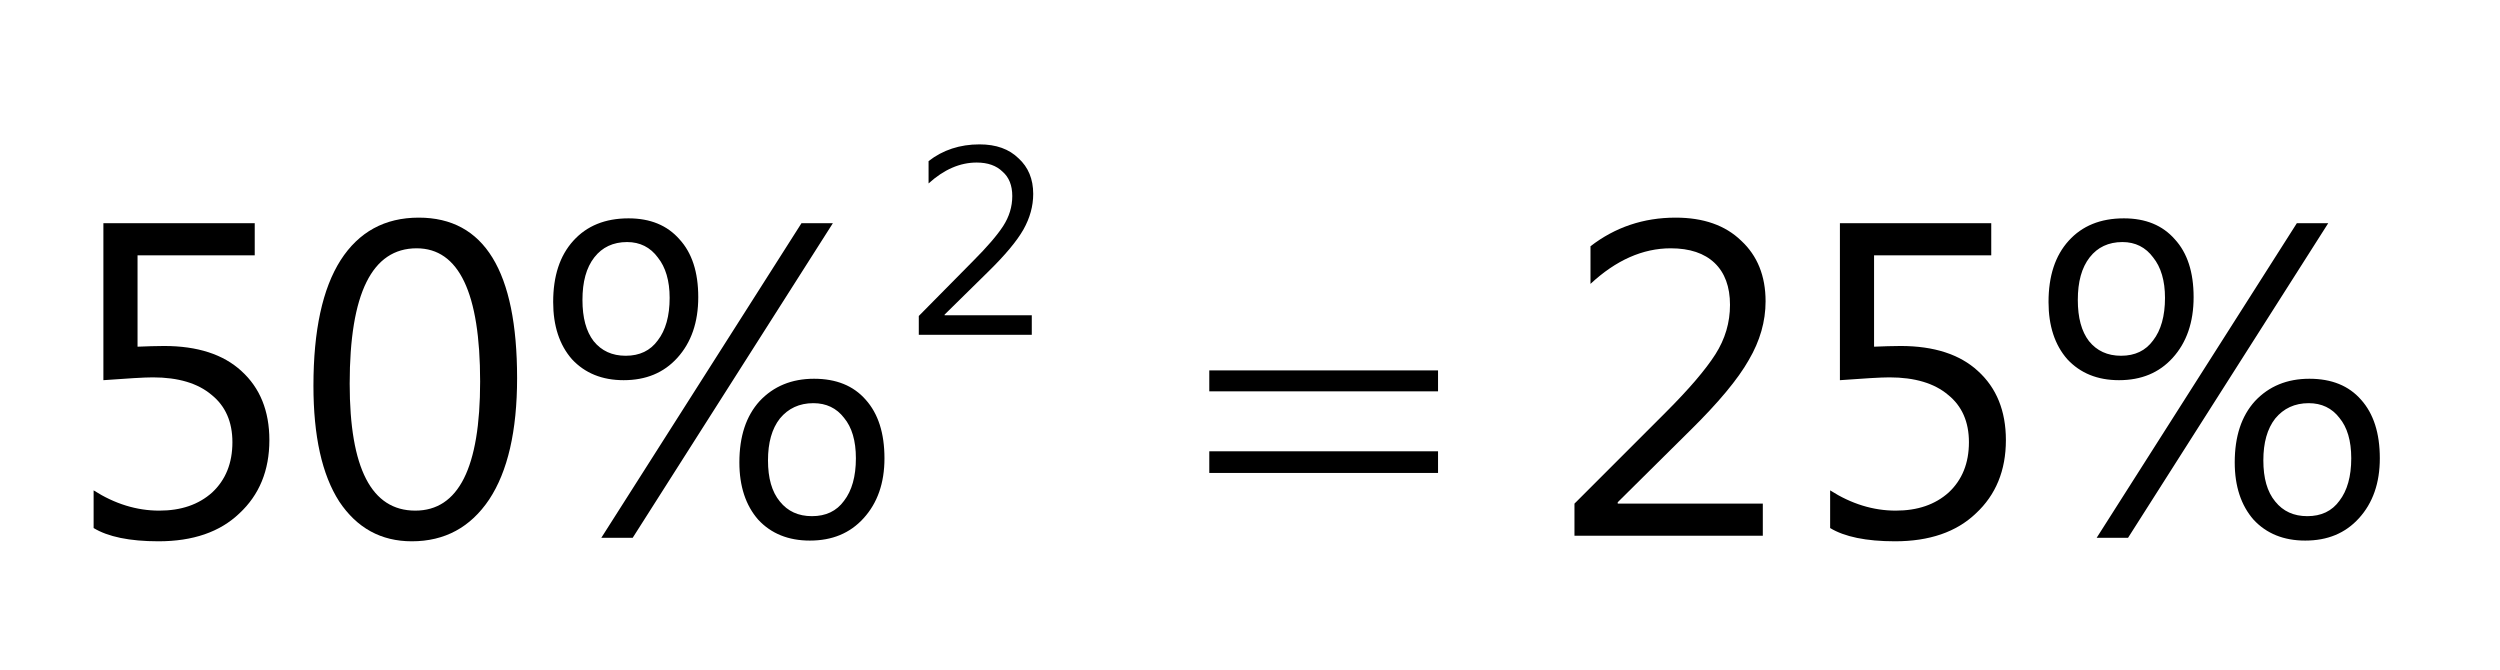 <?xml version="1.0" encoding="UTF-8"?>
<svg xmlns="http://www.w3.org/2000/svg" xmlns:xlink="http://www.w3.org/1999/xlink" width="56pt" height="15pt" viewBox="0 0 56 15" version="1.1">
<defs>
<g>
<symbol overflow="visible" id="glyph0-0">
<path style="stroke:none;" d="M 0.812 0 L 0.812 -6.828 L 5.641 -6.828 L 5.641 0 Z M 1.531 -0.719 L 4.922 -0.719 L 4.922 -6.109 L 1.531 -6.109 Z M 1.531 -0.719 "/>
</symbol>
<symbol overflow="visible" id="glyph0-1">
<path style="stroke:none;" d="M 0.797 -0.172 L 0.797 -1.016 C 1.273 -0.711 1.766 -0.562 2.266 -0.562 C 2.754 -0.562 3.148 -0.695 3.453 -0.969 C 3.754 -1.25 3.906 -1.625 3.906 -2.094 C 3.906 -2.551 3.75 -2.906 3.438 -3.156 C 3.133 -3.414 2.695 -3.547 2.125 -3.547 C 1.926 -3.547 1.555 -3.523 1.016 -3.484 L 1.016 -7 L 4.406 -7 L 4.406 -6.281 L 1.781 -6.281 L 1.781 -4.234 C 1.988 -4.242 2.188 -4.25 2.375 -4.25 C 3.125 -4.25 3.703 -4.062 4.109 -3.688 C 4.523 -3.312 4.734 -2.797 4.734 -2.141 C 4.734 -1.461 4.508 -0.914 4.062 -0.5 C 3.625 -0.082 3.02 0.125 2.25 0.125 C 1.602 0.125 1.117 0.023 0.797 -0.172 Z M 0.797 -0.172 "/>
</symbol>
<symbol overflow="visible" id="glyph0-2">
<path style="stroke:none;" d="M 2.625 0.125 C 1.938 0.125 1.395 -0.172 1 -0.766 C 0.613 -1.367 0.422 -2.234 0.422 -3.359 C 0.422 -4.598 0.625 -5.535 1.031 -6.172 C 1.438 -6.805 2.02 -7.125 2.781 -7.125 C 4.25 -7.125 4.984 -5.926 4.984 -3.531 C 4.984 -2.344 4.773 -1.438 4.359 -0.812 C 3.941 -0.188 3.363 0.125 2.625 0.125 Z M 2.734 -6.438 C 1.734 -6.438 1.234 -5.426 1.234 -3.406 C 1.234 -1.508 1.723 -0.562 2.703 -0.562 C 3.672 -0.562 4.156 -1.523 4.156 -3.453 C 4.156 -5.441 3.68 -6.438 2.734 -6.438 Z M 2.734 -6.438 "/>
</symbol>
<symbol overflow="visible" id="glyph0-3">
<path style="stroke:none;" d="M 4.688 0 L 0.469 0 L 0.469 -0.719 L 2.516 -2.766 C 3.035 -3.285 3.406 -3.719 3.625 -4.062 C 3.844 -4.406 3.953 -4.773 3.953 -5.172 C 3.953 -5.578 3.836 -5.891 3.609 -6.109 C 3.379 -6.328 3.051 -6.438 2.625 -6.438 C 2 -6.438 1.398 -6.172 0.828 -5.641 L 0.828 -6.484 C 1.379 -6.91 2.016 -7.125 2.734 -7.125 C 3.359 -7.125 3.848 -6.953 4.203 -6.609 C 4.566 -6.273 4.75 -5.82 4.75 -5.25 C 4.75 -4.801 4.625 -4.363 4.375 -3.938 C 4.133 -3.508 3.691 -2.977 3.047 -2.344 L 1.438 -0.75 L 1.438 -0.719 L 4.688 -0.719 Z M 4.688 0 "/>
</symbol>
<symbol overflow="visible" id="glyph0-4">
<path style="stroke:none;" d="M 1.969 -3.484 C 1.488 -3.484 1.102 -3.641 0.812 -3.953 C 0.531 -4.273 0.391 -4.703 0.391 -5.234 C 0.391 -5.816 0.539 -6.273 0.844 -6.609 C 1.145 -6.941 1.555 -7.109 2.078 -7.109 C 2.566 -7.109 2.945 -6.953 3.219 -6.641 C 3.5 -6.336 3.641 -5.906 3.641 -5.344 C 3.641 -4.781 3.484 -4.328 3.172 -3.984 C 2.867 -3.648 2.469 -3.484 1.969 -3.484 Z M 2.047 -6.578 C 1.734 -6.578 1.488 -6.461 1.312 -6.234 C 1.133 -6.004 1.047 -5.688 1.047 -5.281 C 1.047 -4.883 1.129 -4.578 1.297 -4.359 C 1.473 -4.141 1.711 -4.031 2.016 -4.031 C 2.328 -4.031 2.566 -4.145 2.734 -4.375 C 2.91 -4.602 3 -4.922 3 -5.328 C 3 -5.711 2.91 -6.016 2.734 -6.234 C 2.566 -6.461 2.336 -6.578 2.047 -6.578 Z M 6.656 -7 L 2.172 0.047 L 1.469 0.047 L 5.953 -7 Z M 6.141 0.109 C 5.66 0.109 5.273 -0.047 4.984 -0.359 C 4.703 -0.68 4.562 -1.109 4.562 -1.641 C 4.562 -2.223 4.711 -2.68 5.016 -3.016 C 5.328 -3.348 5.734 -3.516 6.234 -3.516 C 6.734 -3.516 7.117 -3.359 7.391 -3.047 C 7.672 -2.734 7.812 -2.297 7.812 -1.734 C 7.812 -1.18 7.656 -0.734 7.344 -0.391 C 7.039 -0.055 6.641 0.109 6.141 0.109 Z M 6.219 -2.969 C 5.906 -2.969 5.656 -2.852 5.469 -2.625 C 5.289 -2.395 5.203 -2.082 5.203 -1.688 C 5.203 -1.289 5.289 -0.984 5.469 -0.766 C 5.645 -0.547 5.883 -0.438 6.188 -0.438 C 6.5 -0.438 6.738 -0.551 6.906 -0.781 C 7.082 -1.008 7.172 -1.328 7.172 -1.734 C 7.172 -2.129 7.082 -2.43 6.906 -2.641 C 6.738 -2.859 6.508 -2.969 6.219 -2.969 Z M 6.219 -2.969 "/>
</symbol>
<symbol overflow="visible" id="glyph1-0">
<path style="stroke:none;" d="M 0.484 0 L 0.484 -4.094 L 3.391 -4.094 L 3.391 0 Z M 0.922 -0.438 L 2.953 -0.438 L 2.953 -3.656 L 0.922 -3.656 Z M 0.922 -0.438 "/>
</symbol>
<symbol overflow="visible" id="glyph1-1">
<path style="stroke:none;" d="M 2.812 0 L 0.281 0 L 0.281 -0.422 L 1.5 -1.656 C 1.812 -1.969 2.035 -2.227 2.172 -2.438 C 2.305 -2.645 2.375 -2.867 2.375 -3.109 C 2.375 -3.348 2.301 -3.531 2.156 -3.656 C 2.02 -3.789 1.828 -3.859 1.578 -3.859 C 1.203 -3.859 0.844 -3.703 0.5 -3.391 L 0.5 -3.891 C 0.82 -4.141 1.203 -4.266 1.641 -4.266 C 2.016 -4.266 2.305 -4.16 2.516 -3.953 C 2.734 -3.754 2.844 -3.488 2.844 -3.156 C 2.844 -2.883 2.77 -2.617 2.625 -2.359 C 2.477 -2.098 2.211 -1.781 1.828 -1.406 L 0.859 -0.453 L 0.859 -0.438 L 2.812 -0.438 Z M 2.812 0 "/>
</symbol>
<symbol overflow="visible" id="glyph2-0">
<path style="stroke:none;" d="M 0.5 0 L 0.5 -6.25 L 5.5 -6.25 L 5.5 0 Z M 0.656 -0.156 L 5.344 -0.156 L 5.344 -6.094 L 0.656 -6.094 Z M 0.656 -0.156 "/>
</symbol>
<symbol overflow="visible" id="glyph2-1">
<path style="stroke:none;" d="M 0.188 -3.703 L 5.312 -3.703 L 5.312 -3.234 L 0.188 -3.234 Z M 0.188 -1.891 L 5.312 -1.891 L 5.312 -1.406 L 0.188 -1.406 Z M 0.188 -1.891 "/>
</symbol>
</g>
</defs>
<g id="surface1">
<g style="fill:rgb(0%,0%,0%);fill-opacity:1;">
  <use xlink:href="#glyph0-1" x="1.3" y="12"/>
</g>
<g style="fill:rgb(0%,0%,0%);fill-opacity:1;">
  <use xlink:href="#glyph0-2" x="6.599" y="12"/>
</g>
<g style="fill:rgb(0%,0%,0%);fill-opacity:1;">
  <use xlink:href="#glyph0-3" x="34.799" y="12"/>
</g>
<g style="fill:rgb(0%,0%,0%);fill-opacity:1;">
  <use xlink:href="#glyph0-1" x="40.198" y="12"/>
</g>
<g style="fill:rgb(0%,0%,0%);fill-opacity:1;">
  <use xlink:href="#glyph1-1" x="20.3" y="7.5"/>
</g>
<g style="fill:rgb(0%,0%,0%);fill-opacity:1;">
  <use xlink:href="#glyph0-4" x="12" y="12"/>
</g>
<g style="fill:rgb(0%,0%,0%);fill-opacity:1;">
  <use xlink:href="#glyph0-4" x="45.496" y="12"/>
</g>
<g style="fill:rgb(0%,0%,0%);fill-opacity:1;">
  <use xlink:href="#glyph2-1" x="26.9" y="12"/>
</g>
</g>
</svg>
